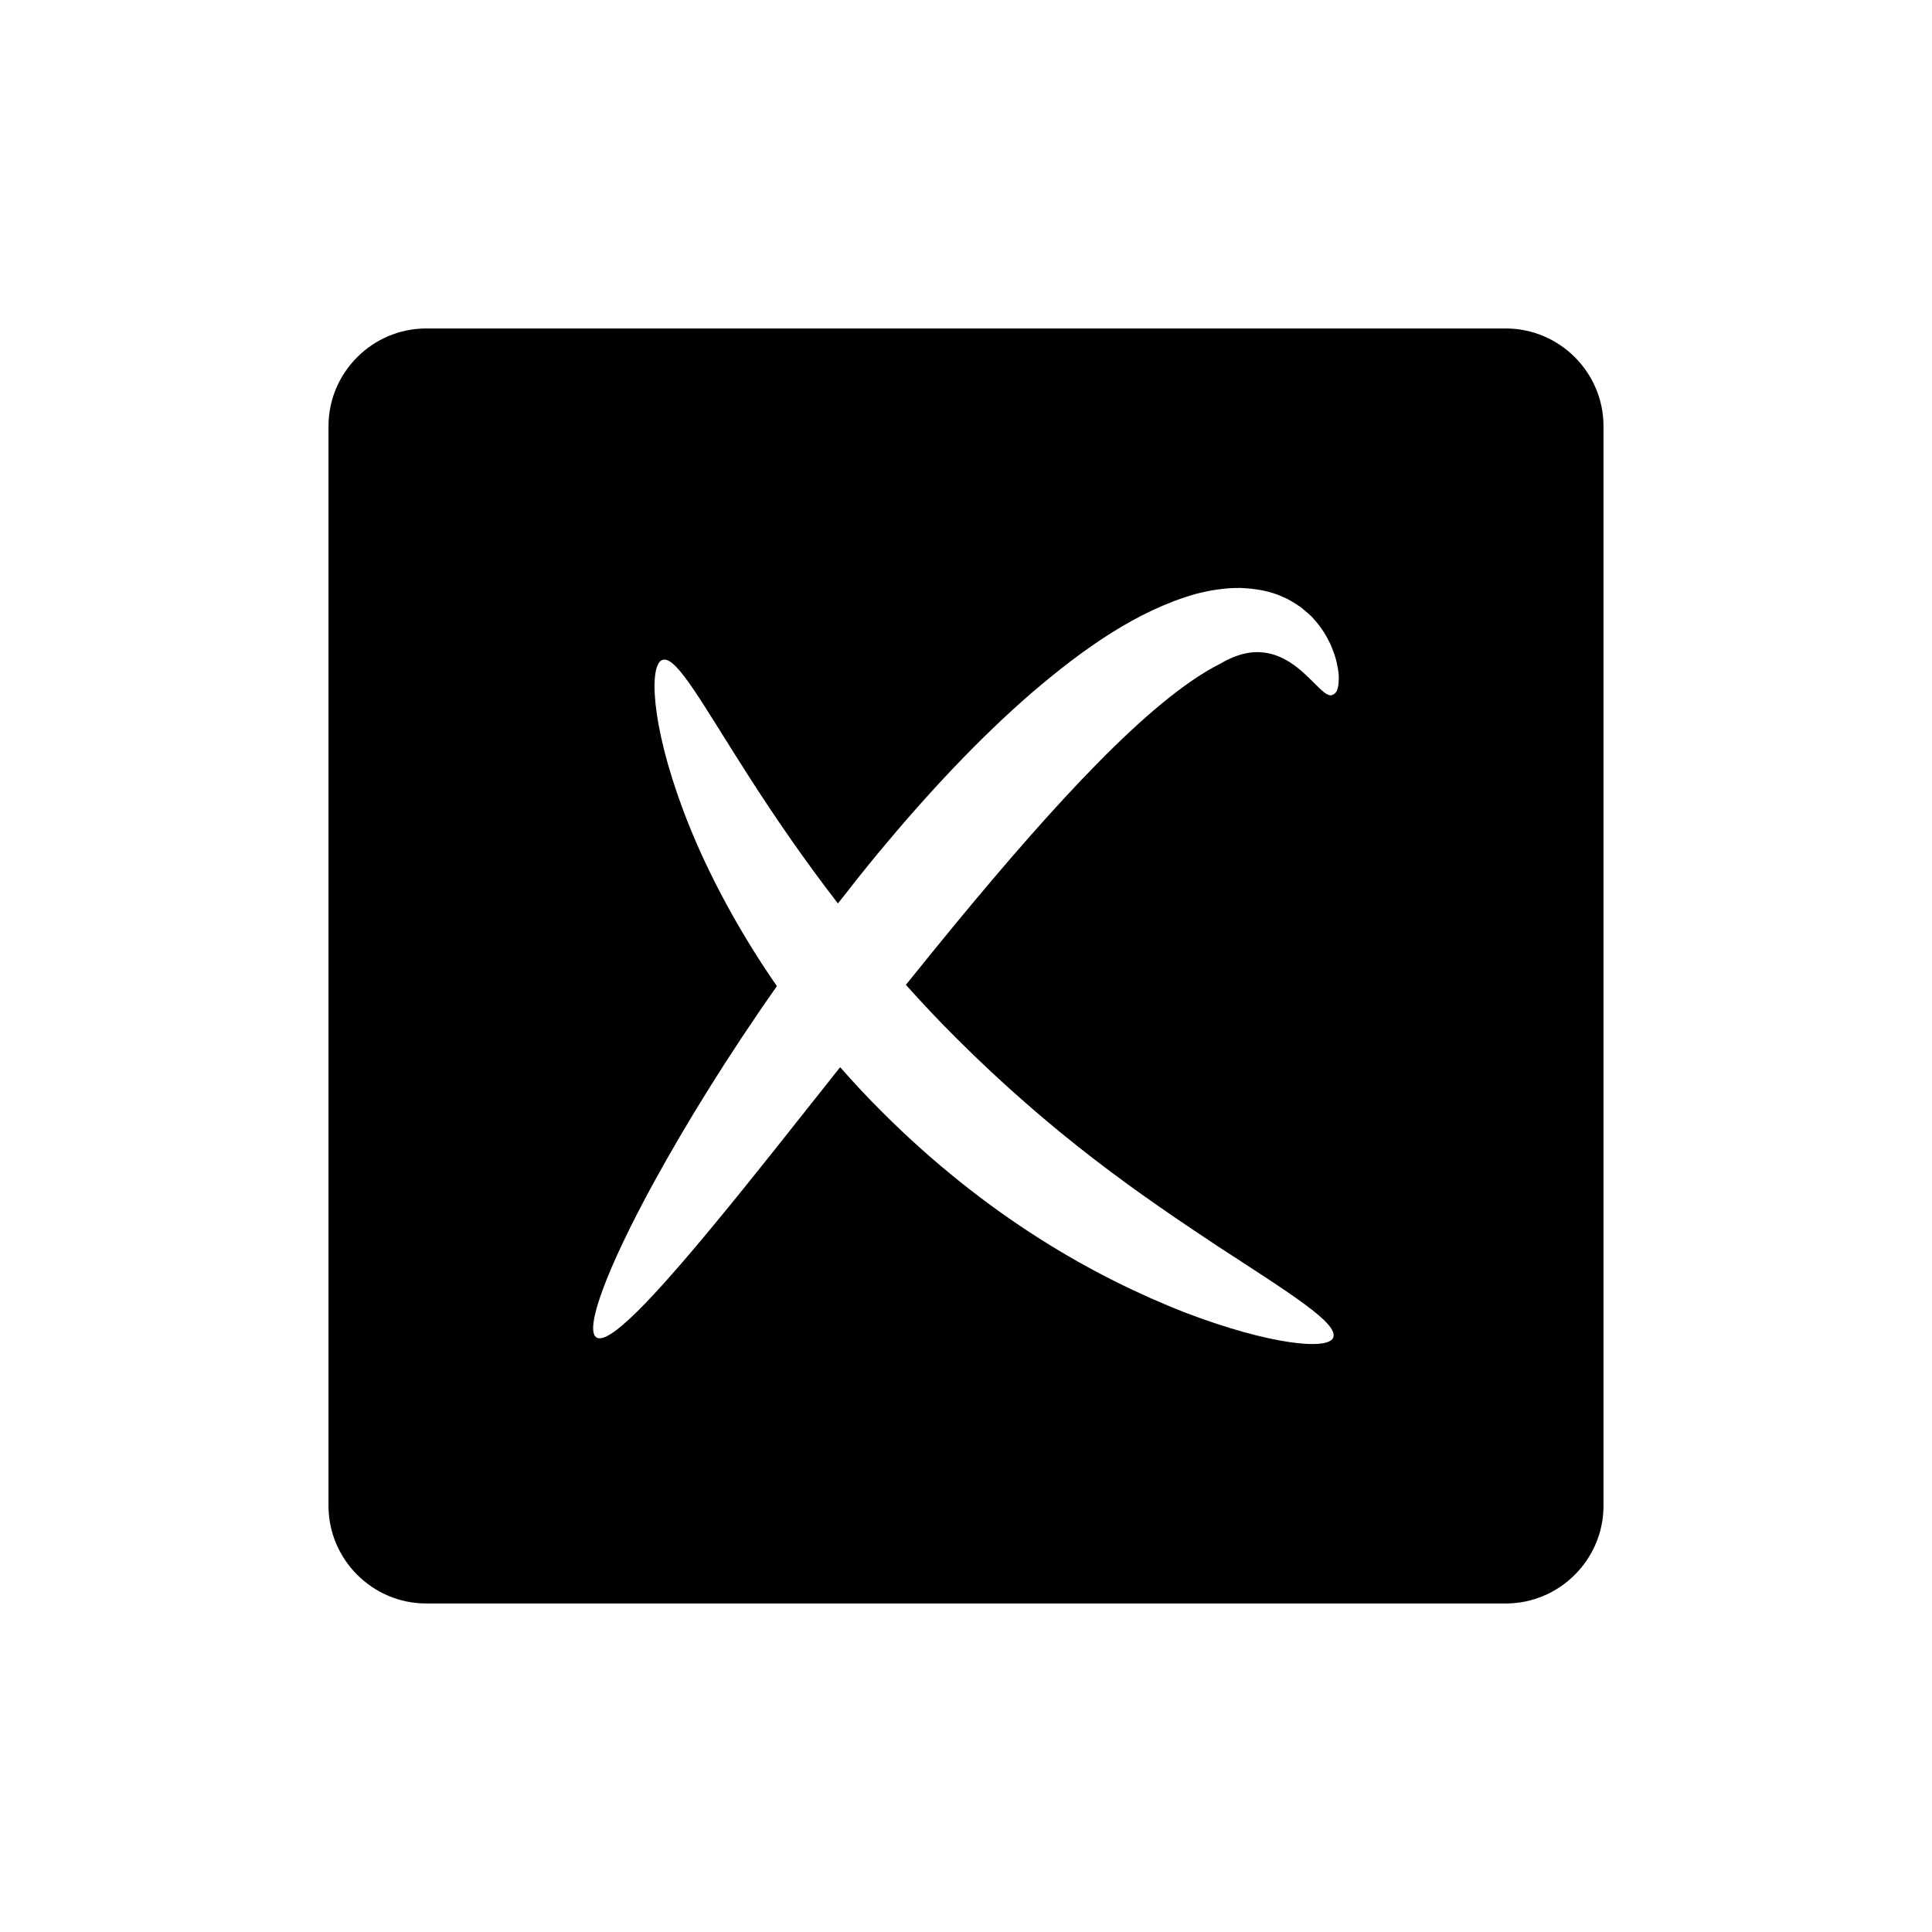 <?xml version="1.0" encoding="UTF-8"?>
<!-- Uploaded to: SVG Repo, www.svgrepo.com, Generator: SVG Repo Mixer Tools -->
<svg fill="#000000" width="800px" height="800px" version="1.1" viewBox="144 144 512 512" xmlns="http://www.w3.org/2000/svg">
 <path d="m543.06 231.05h-286.12c-14.234 0-25.883 11.648-25.883 25.883v286.12c0 14.234 11.648 25.883 25.883 25.883h286.12c14.234 0 25.883-11.648 25.883-25.883v-286.12c0-14.238-11.648-25.883-25.887-25.883zm-45.734 96.988c-3.695 2.656-11.805-19-29.934-8.145-9.598 4.793-20.977 14.609-32.664 26.5-11.746 11.957-24.07 26.191-36.738 41.484-4.758 5.781-9.402 11.504-13.922 17.117 4.273 4.754 8.707 9.512 13.453 14.211 12.152 12.148 24.582 22.871 36.461 32.008 11.871 9.152 23.172 16.703 32.777 23.082 19.301 12.57 31.949 20.387 30.566 24.152-1.223 3.418-16.531 2.086-39.5-6.695-11.402-4.481-24.695-10.812-38.48-19.594-13.789-8.75-28.043-19.949-41.426-33.332-3.973-3.934-7.711-7.953-11.27-12.012-12.371 15.598-23.473 29.715-32.93 41.141-16.855 20.453-28.383 32.516-31.641 30.492-3.246-2.012 2.5-17.914 15.398-41.48 8.113-14.738 18.973-32.539 32.41-51.629-11.492-16.59-19.719-32.898-24.828-46.598-8.688-23.133-9.094-38.996-5.391-39.887 3.715-0.965 10.543 11.844 22.949 31.164 6.297 9.82 14.102 21.312 23.449 33.418 3.398-4.387 6.902-8.797 10.547-13.223 13.184-15.91 26.762-30.422 40.66-42.48 13.949-11.938 28.062-21.895 43.555-26.316 3.918-1.02 7.898-1.645 11.898-1.602 4.023 0.156 7.977 0.812 11.402 2.441 1.711 0.707 3.227 1.754 4.625 2.68 1.27 1.105 2.598 2.066 3.516 3.231 2.019 2.215 3.297 4.461 4.277 6.465 0.863 2.051 1.535 3.852 1.797 5.469 0.348 1.598 0.516 2.953 0.445 4.094-0.062 2.254-0.562 3.523-1.465 3.844z"/>
</svg>